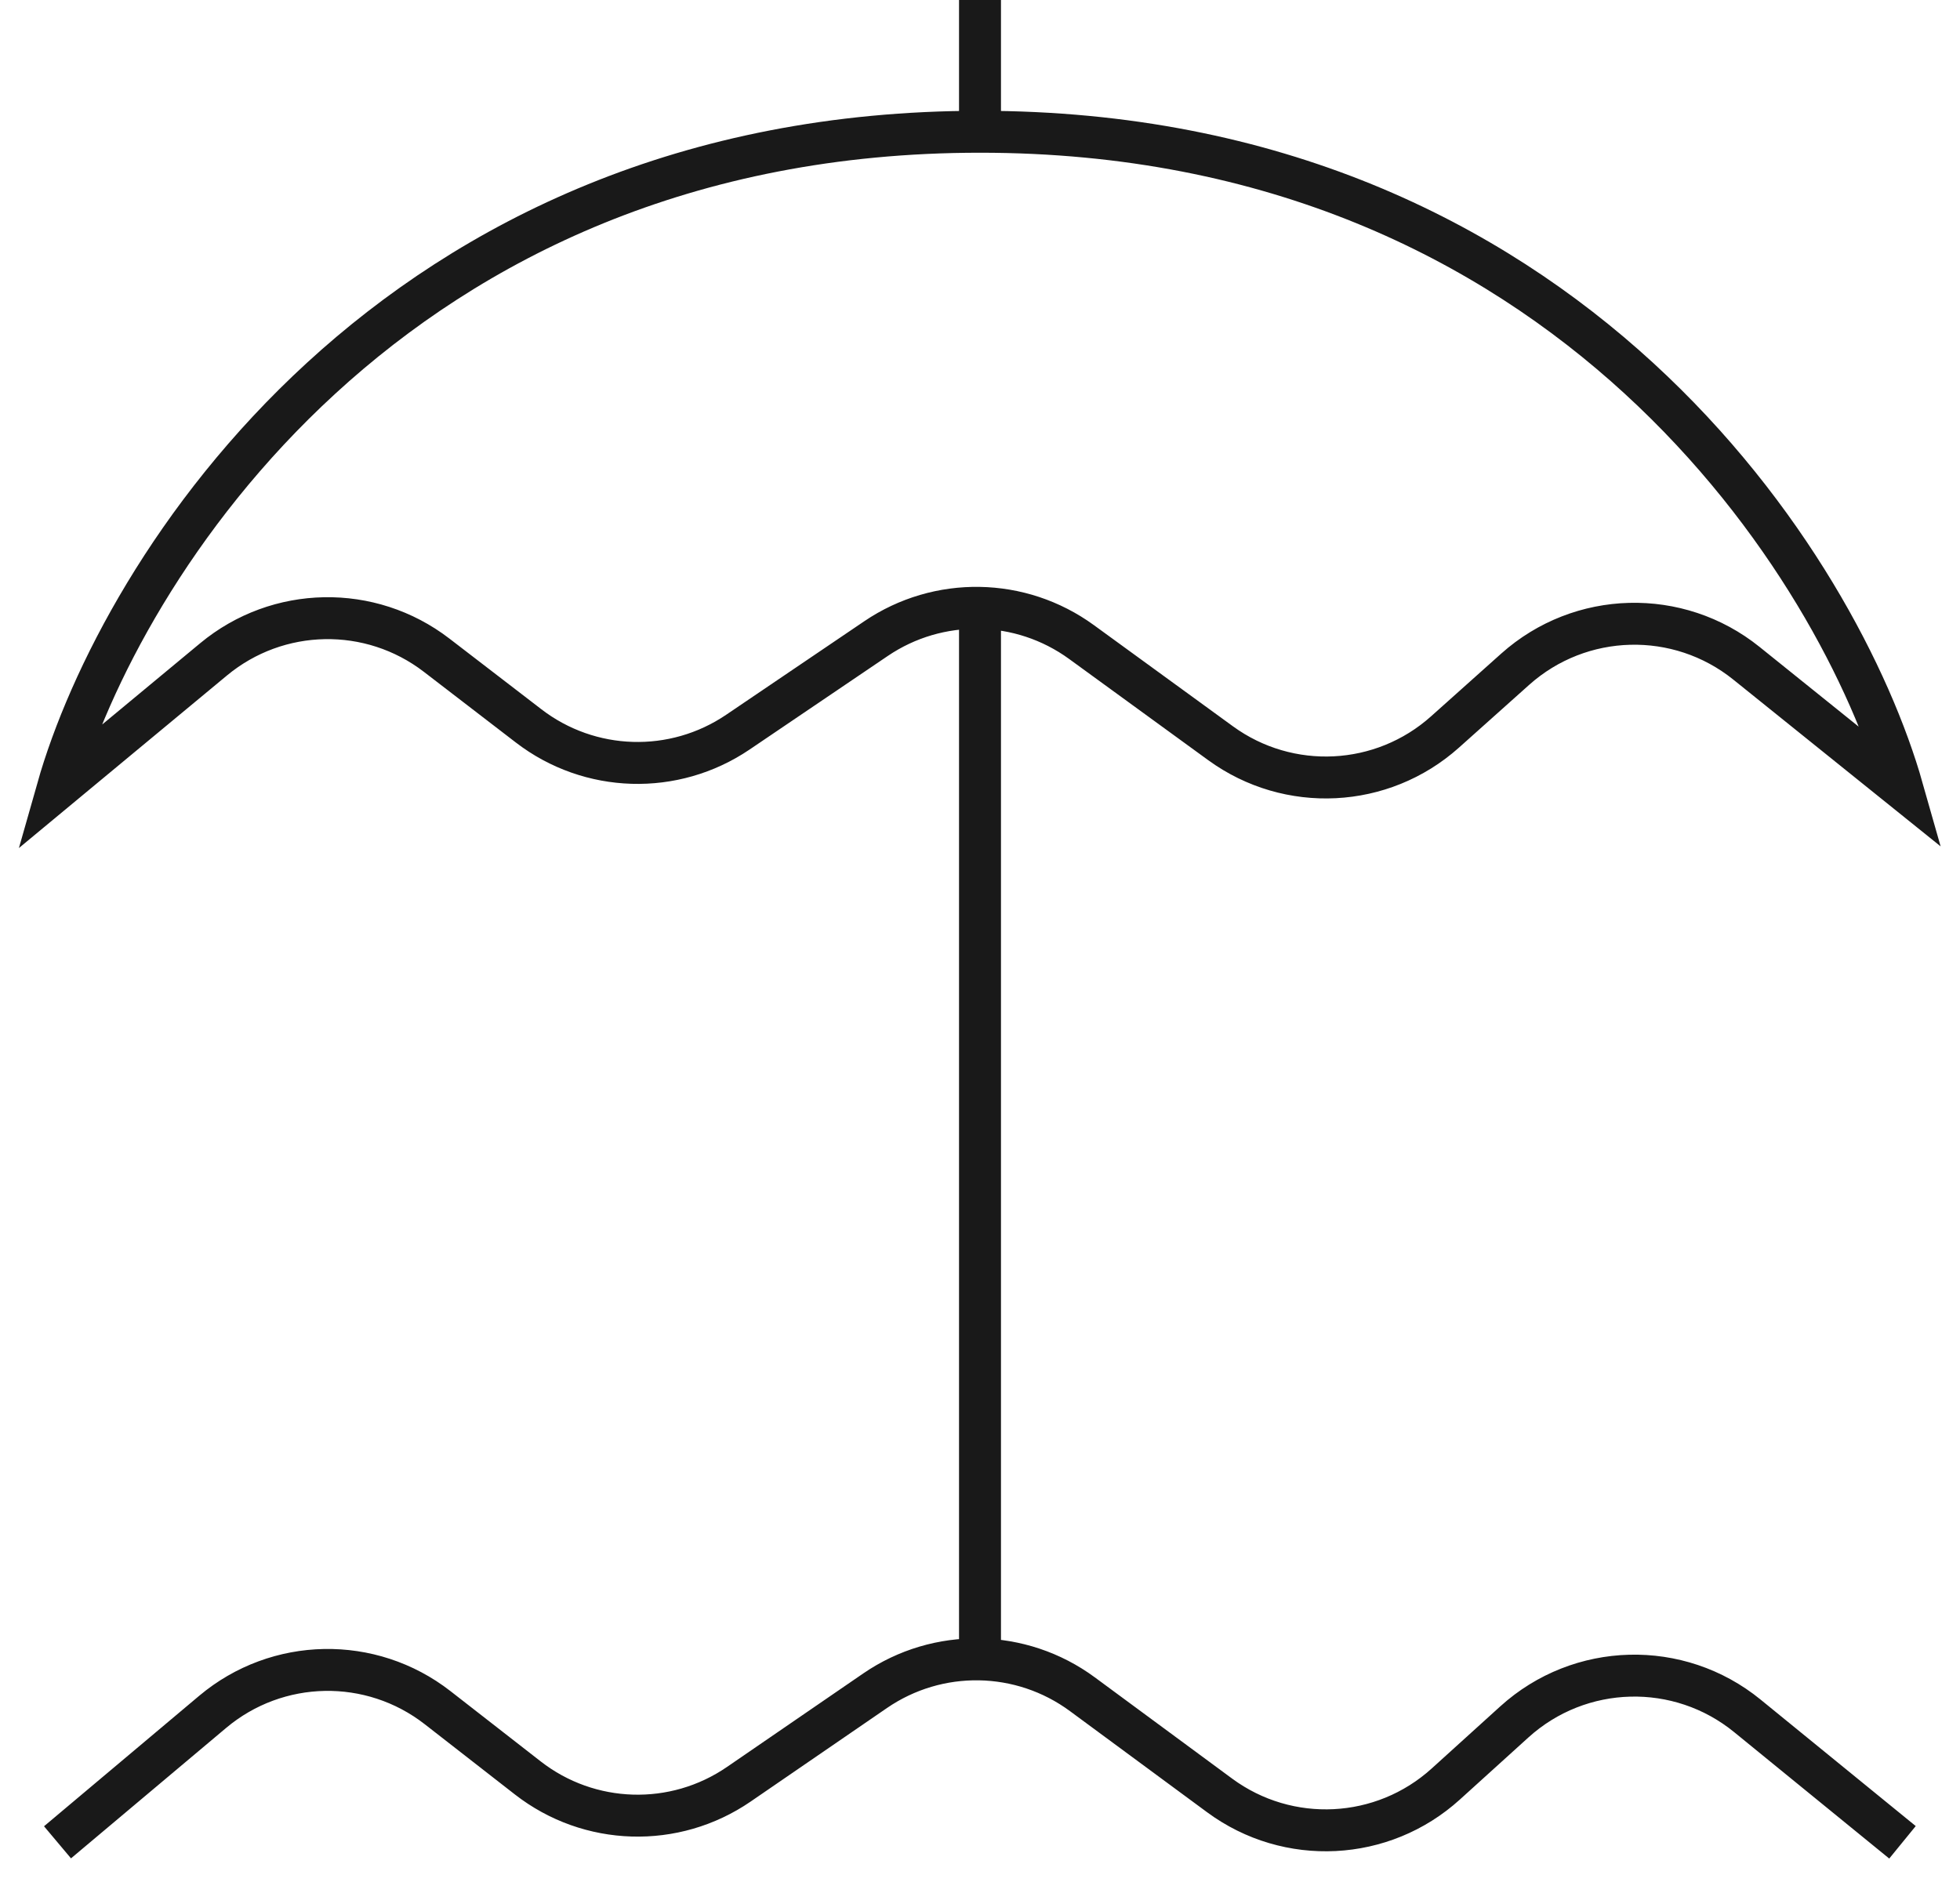 <svg width="76" height="73" viewBox="0 0 76 73" fill="none" xmlns="http://www.w3.org/2000/svg">
<path d="M8.281 25.572L2.23 30.592C4.639 22.098 15.165 5.11 38 5.11C60.835 5.11 71.361 22.098 73.77 30.592L67.717 25.722C65.074 23.596 61.281 23.695 58.752 25.955L56.029 28.39C53.595 30.566 49.972 30.748 47.331 28.827L41.935 24.9C39.574 23.182 36.388 23.128 33.97 24.766L28.609 28.397C26.135 30.072 22.866 29.974 20.498 28.153L16.931 25.411C14.364 23.437 10.773 23.504 8.281 25.572Z" stroke="#191919" stroke-width="1.626"/>
<path d="M2.23 71.451L8.247 66.391C10.752 64.286 14.387 64.218 16.968 66.229L20.464 68.953C22.847 70.81 26.157 70.91 28.647 69.2L33.933 65.572C36.368 63.901 39.593 63.955 41.97 65.708L47.292 69.633C49.947 71.592 53.615 71.407 56.06 69.191L58.72 66.781C61.259 64.481 65.098 64.38 67.754 66.546L73.77 71.451" stroke="#191919" stroke-width="1.626"/>
<path d="M38 23.36V64.97" stroke="#191919" stroke-width="1.626"/>
<path d="M38 0L38 5.11" stroke="#191919" stroke-width="1.626"/>
</svg>
